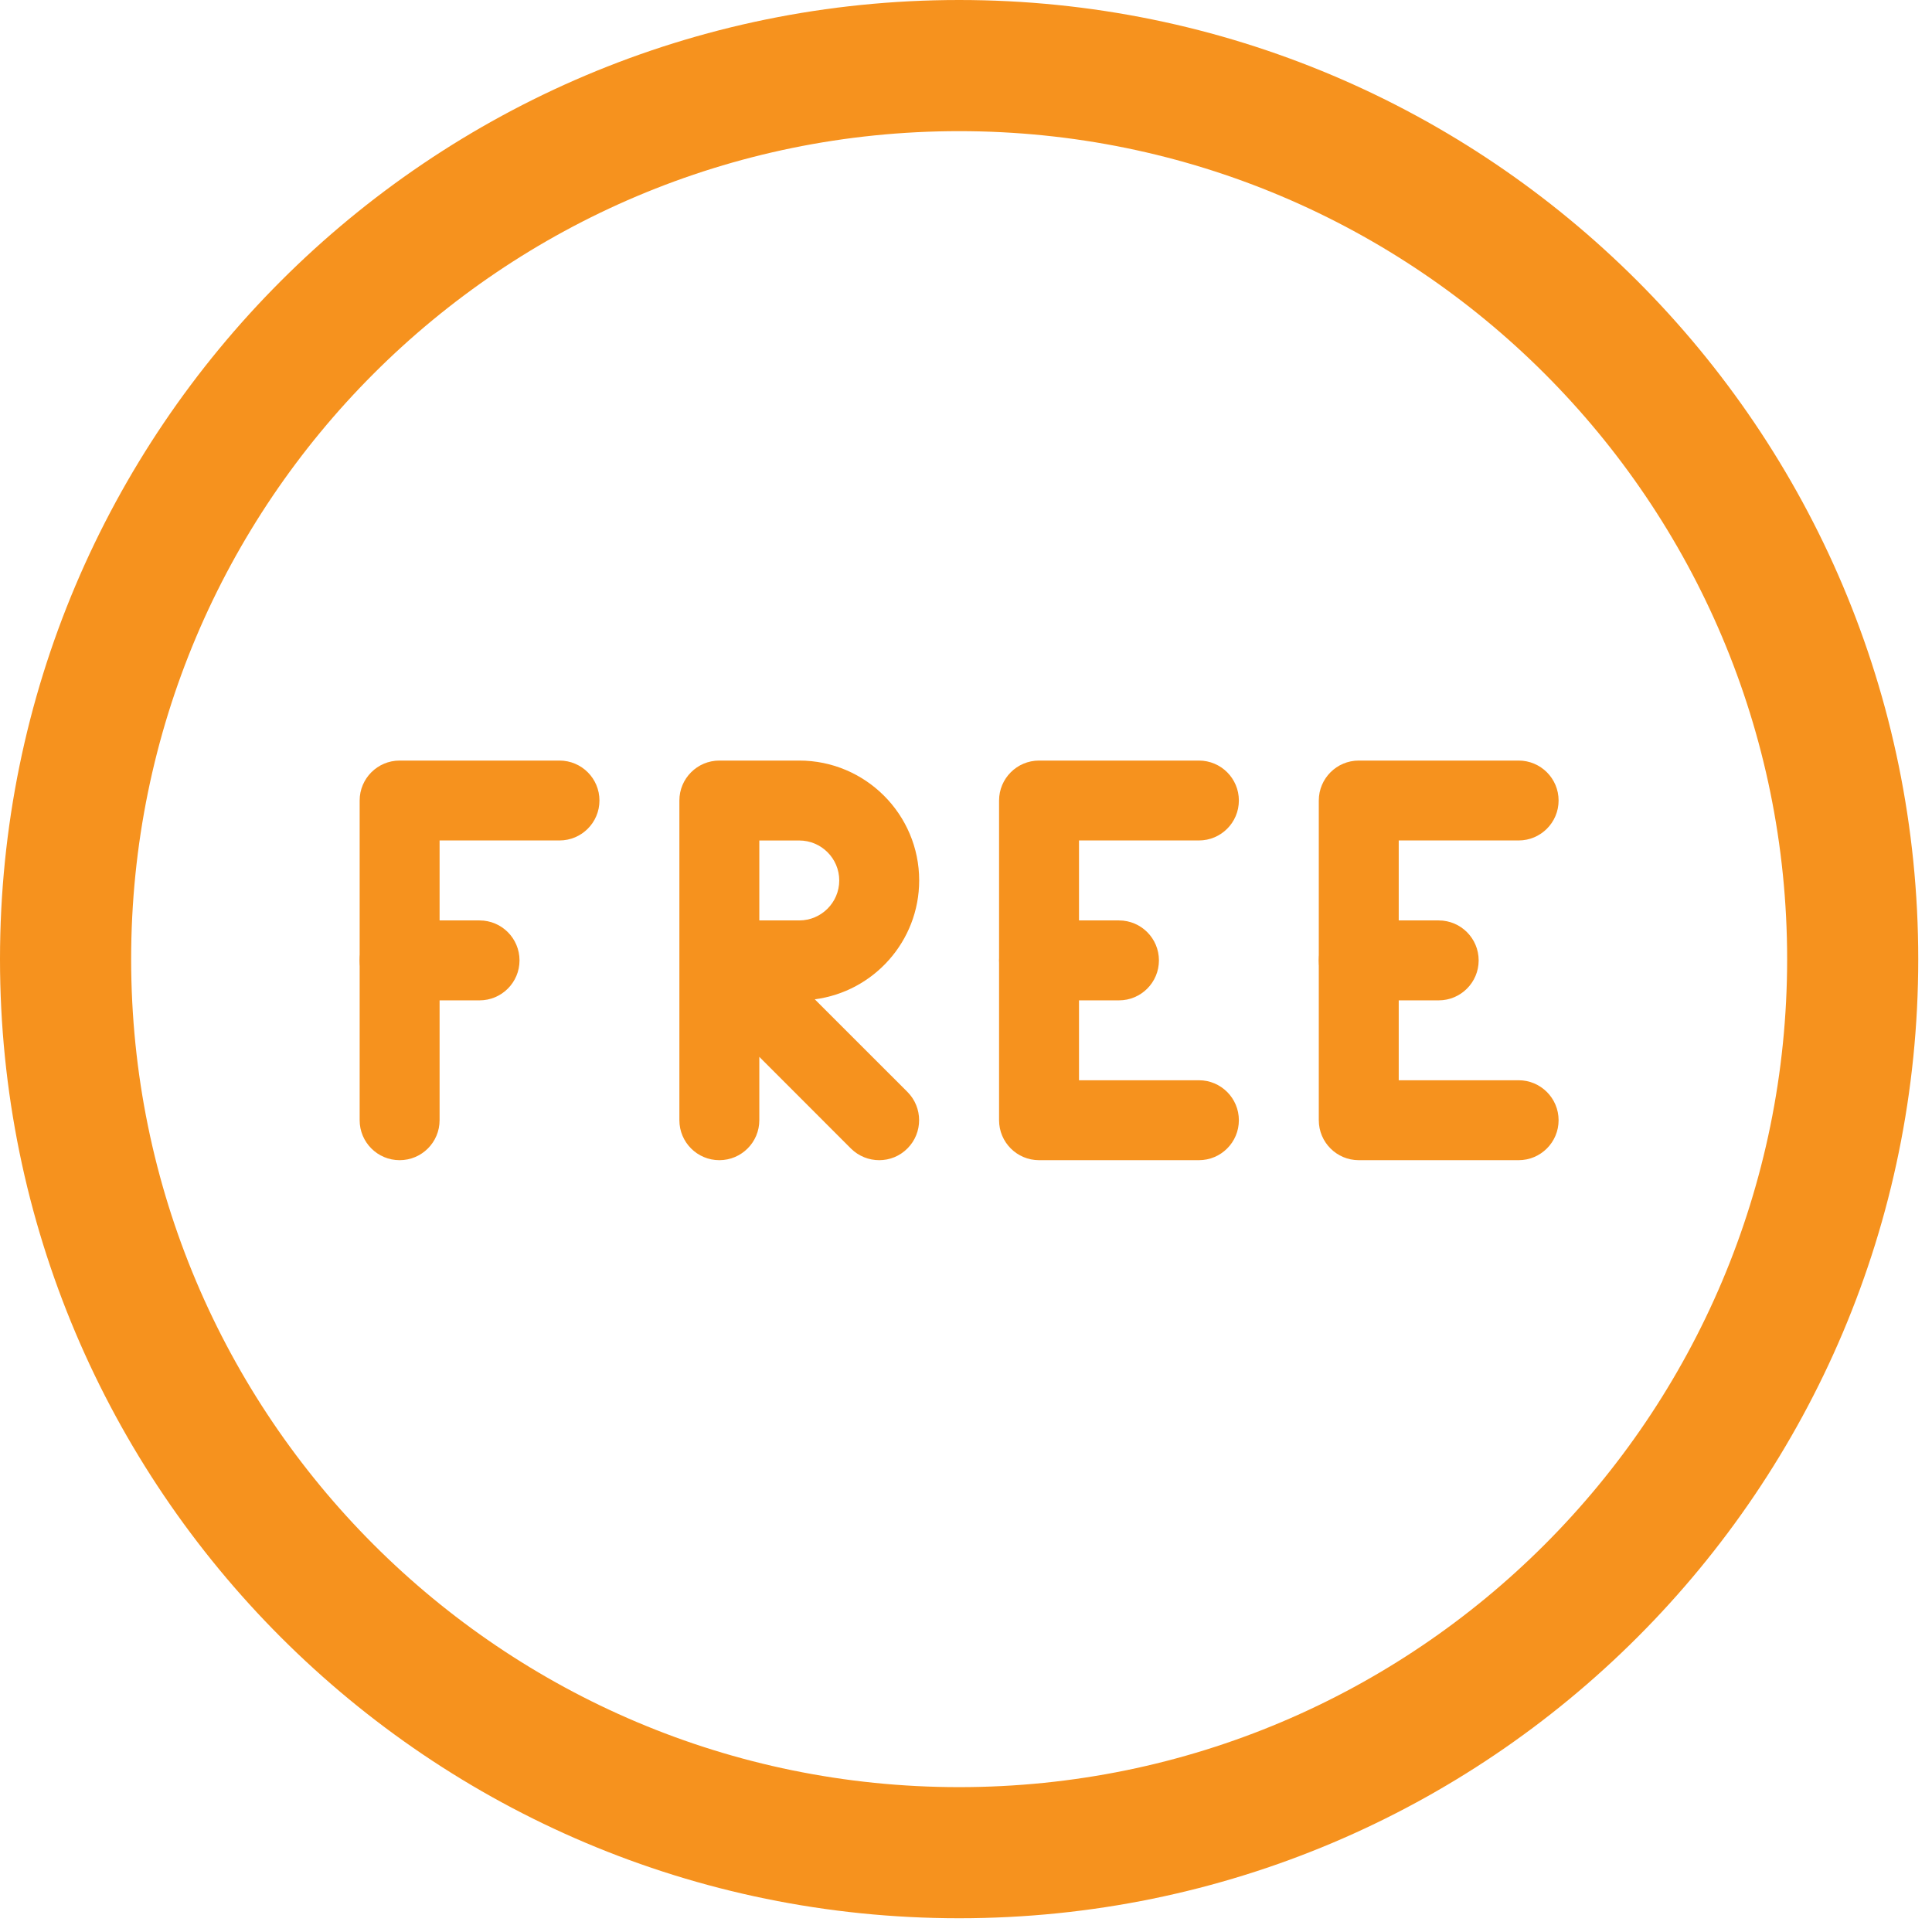 <svg xmlns="http://www.w3.org/2000/svg" width="51" height="51" viewBox="0 0 51 51" fill="none"><path d="M14.769 20.077H10.549C9.967 20.077 9.494 20.549 9.494 21.132V29.571C9.494 30.154 9.967 30.626 10.549 30.626C11.132 30.626 11.604 30.154 11.604 29.571V22.186H14.769C15.352 22.186 15.824 21.714 15.824 21.131C15.824 20.549 15.352 20.077 14.769 20.077Z" fill="#F6921E"></path><path d="M12.659 24.297H10.549C9.967 24.297 9.494 24.77 9.494 25.352C9.494 25.934 9.967 26.407 10.549 26.407H12.659C13.242 26.407 13.714 25.934 13.714 25.352C13.714 24.769 13.242 24.297 12.659 24.297Z" fill="#F6921E"></path><path d="M21.508 26.379C23.061 26.178 24.264 24.847 24.264 23.241C24.264 21.497 22.844 20.077 21.099 20.077H18.989C18.407 20.077 17.934 20.549 17.934 21.132V25.343C17.934 25.347 17.934 25.354 17.934 25.358V29.571C17.934 30.154 18.407 30.626 18.989 30.626C19.571 30.626 20.044 30.154 20.044 29.571V27.898L22.462 30.318C22.669 30.523 22.939 30.626 23.209 30.626C23.479 30.626 23.749 30.523 23.954 30.316C24.365 29.905 24.365 29.236 23.954 28.824L21.508 26.379ZM20.044 24.297V22.187H21.099C21.679 22.187 22.154 22.659 22.154 23.242C22.154 23.824 21.679 24.297 21.099 24.297L20.044 24.297Z" fill="#F6921E"></path><path d="M31.648 28.516H28.483V22.186H31.648C32.231 22.186 32.703 21.714 32.703 21.131C32.703 20.549 32.231 20.077 31.648 20.077H27.428C26.846 20.077 26.373 20.549 26.373 21.132V29.571C26.373 30.154 26.846 30.626 27.428 30.626H31.648C32.231 30.626 32.703 30.154 32.703 29.571C32.703 28.989 32.231 28.516 31.648 28.516Z" fill="#F6921E"></path><path d="M29.538 24.297H27.429C26.846 24.297 26.374 24.77 26.374 25.352C26.374 25.934 26.846 26.407 27.429 26.407H29.538C30.121 26.407 30.593 25.934 30.593 25.352C30.593 24.769 30.121 24.297 29.538 24.297Z" fill="#F6921E"></path><path d="M40.088 28.516H36.923V22.186H40.088C40.67 22.186 41.143 21.714 41.143 21.131C41.143 20.549 40.67 20.077 40.088 20.077H35.868C35.286 20.077 34.813 20.549 34.813 21.132V29.571C34.813 30.154 35.286 30.626 35.868 30.626H40.088C40.67 30.626 41.143 30.154 41.143 29.571C41.143 28.989 40.67 28.516 40.088 28.516Z" fill="#F6921E"></path><path d="M37.978 24.297H35.868C35.286 24.297 34.813 24.77 34.813 25.352C34.813 25.934 35.286 26.407 35.868 26.407H37.978C38.56 26.407 39.033 25.934 39.033 25.352C39.033 24.769 38.56 24.297 37.978 24.297Z" fill="#F6921E"></path><path fill-rule="evenodd" clip-rule="evenodd" d="M25.319 47.176C37.39 47.176 47.176 37.39 47.176 25.319C47.176 13.247 37.39 3.462 25.319 3.462C13.247 3.462 3.462 13.247 3.462 25.319C3.462 37.39 13.247 47.176 25.319 47.176ZM25.319 50.637C39.302 50.637 50.637 39.302 50.637 25.319C50.637 11.336 39.302 0 25.319 0C11.336 0 0 11.336 0 25.319C0 39.302 11.336 50.637 25.319 50.637Z" fill="#F6921E"></path></svg>